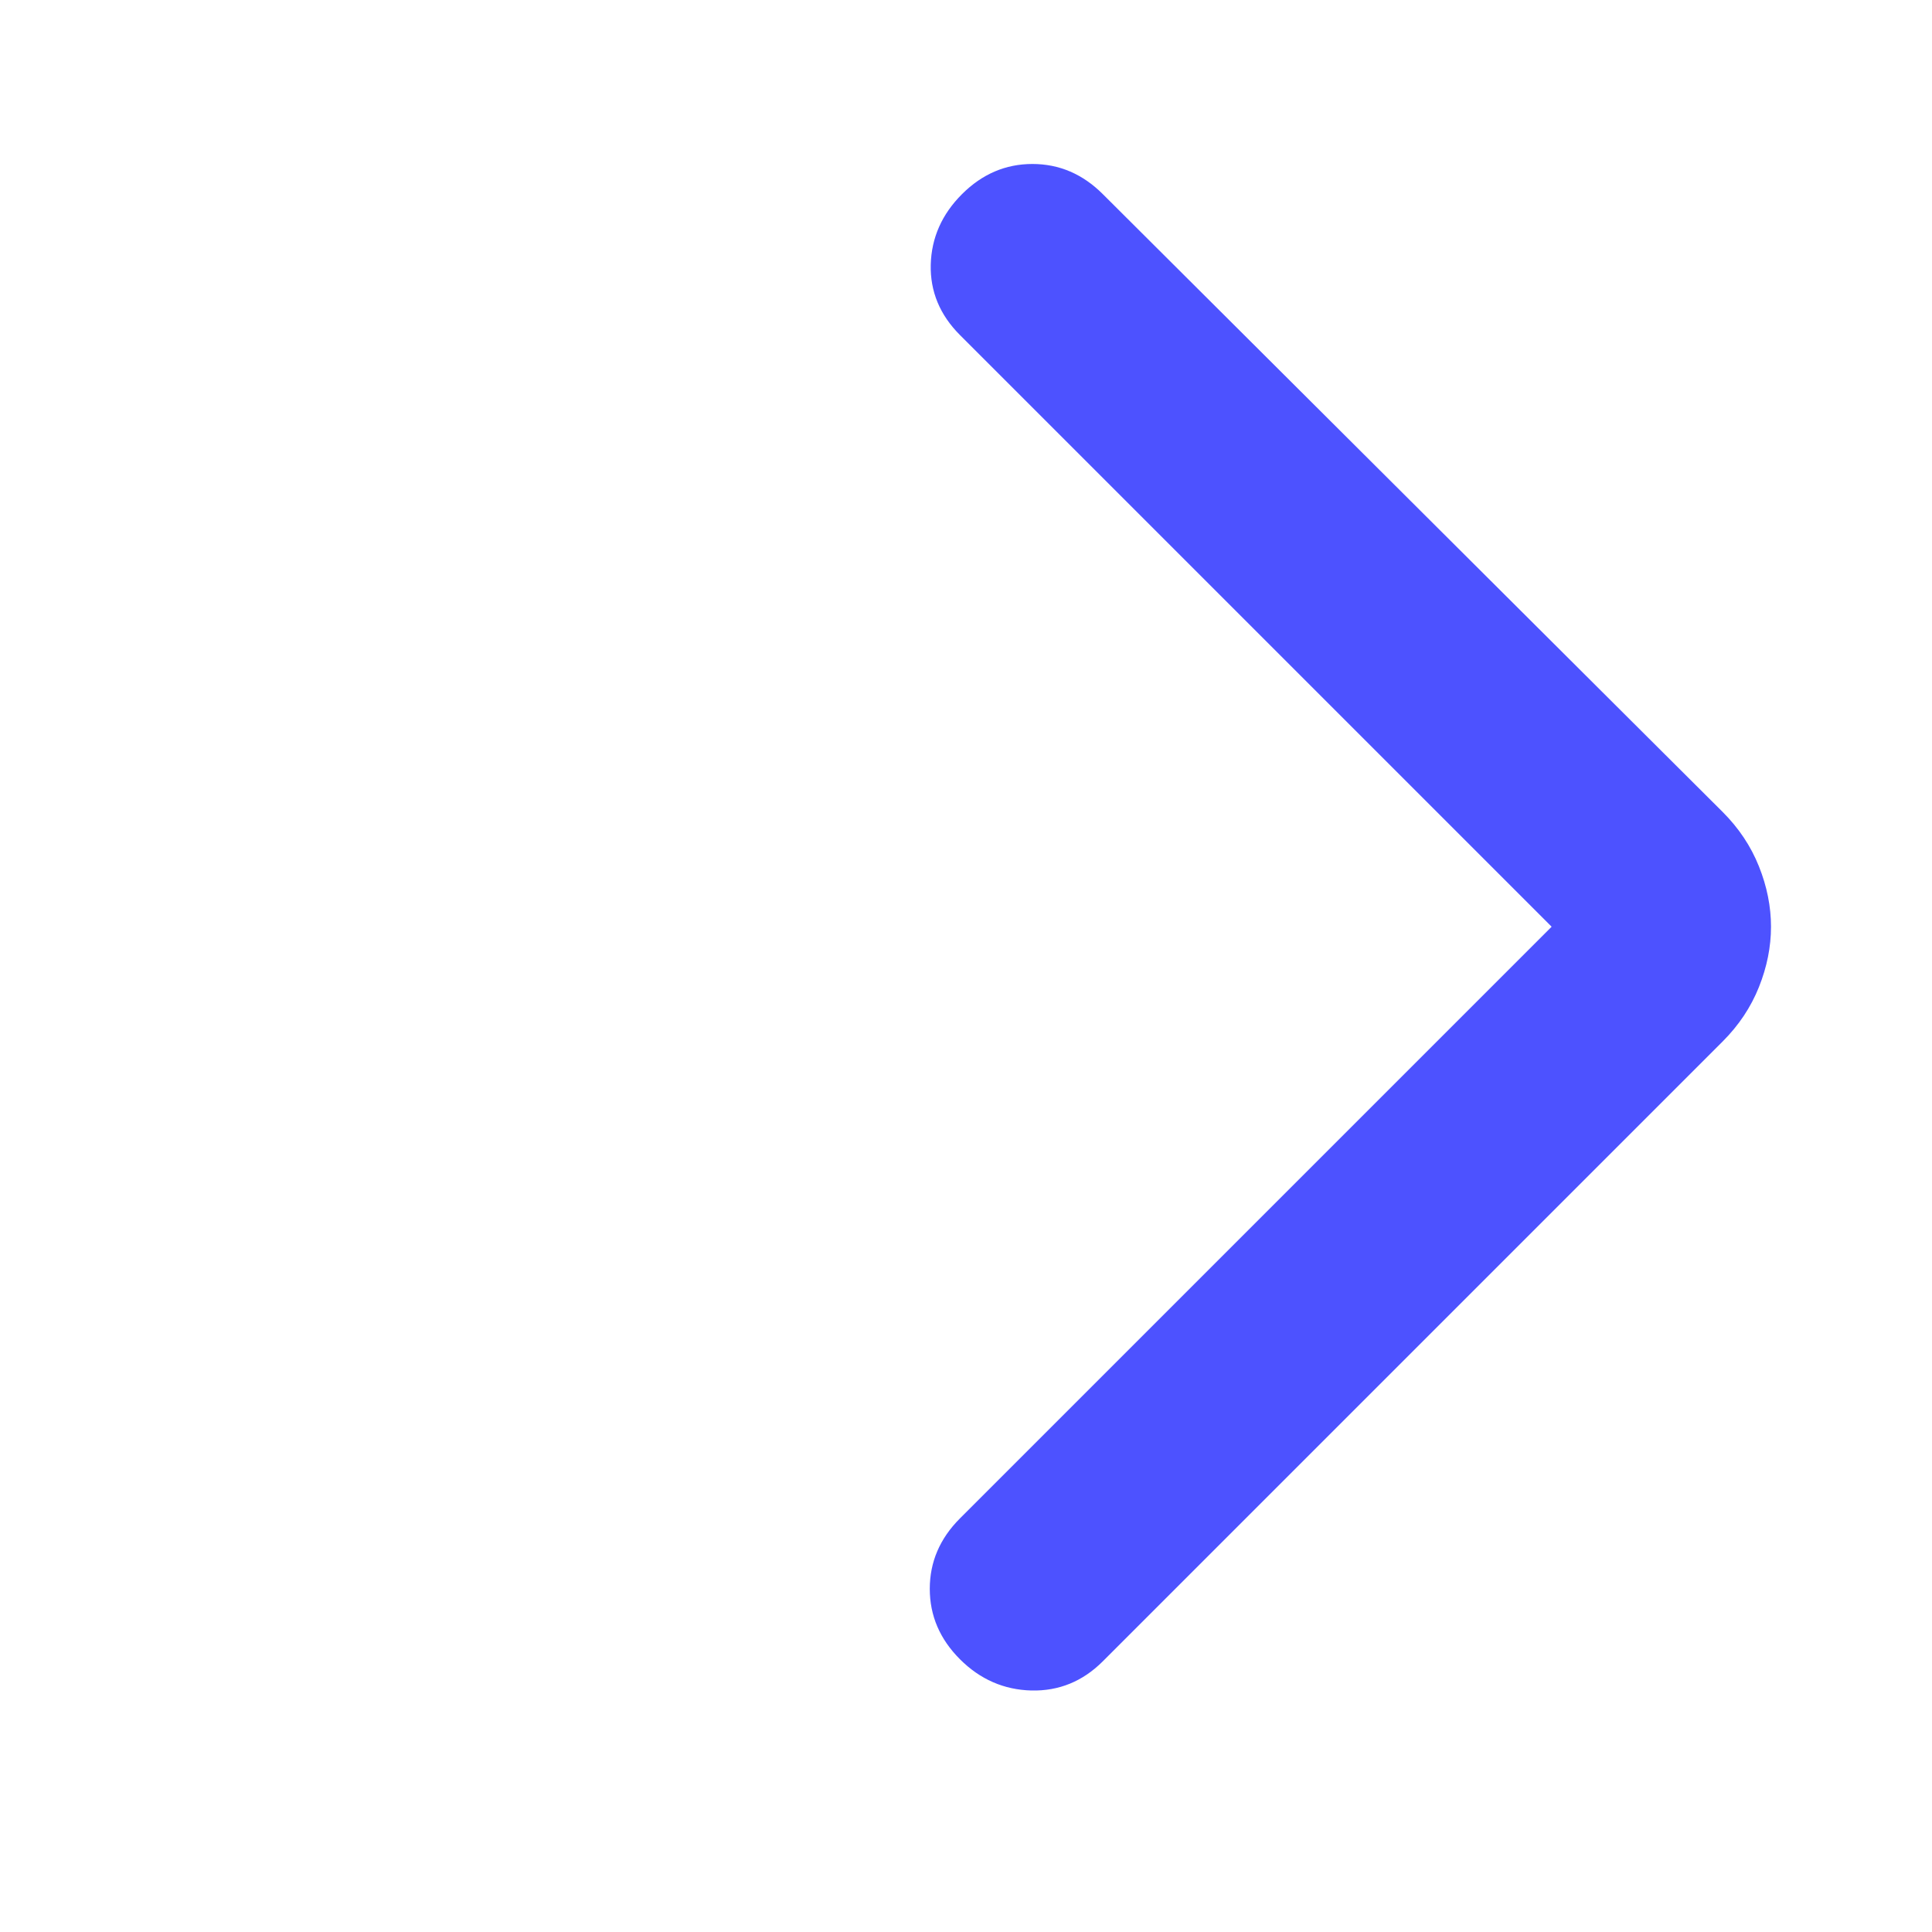 <svg width="24" height="24" viewBox="0 0 24 24" fill="none" xmlns="http://www.w3.org/2000/svg">
<g id="icon2">
<mask id="mask0_4426_6166" style="mask-type:alpha" maskUnits="userSpaceOnUse" x="0" y="0" width="24" height="24">
<rect id="Bounding box" x="24" y="24" width="24" height="24" transform="rotate(-180 24 24)" fill="#D9D9D9"/>
</mask>
<g mask="url(#mask0_4426_6166)">
<path id="arrow_back_ios" d="M19.275 11.512L11.925 4.162C11.675 3.912 11.554 3.62 11.562 3.287C11.571 2.954 11.7 2.662 11.95 2.412C12.2 2.162 12.492 2.037 12.825 2.037C13.158 2.037 13.45 2.162 13.7 2.412L21.4 10.087C21.6 10.287 21.75 10.512 21.85 10.762C21.95 11.012 22 11.262 22 11.512C22 11.762 21.95 12.012 21.85 12.262C21.75 12.512 21.6 12.737 21.4 12.937L13.7 20.637C13.45 20.887 13.154 21.008 12.812 21C12.471 20.991 12.175 20.862 11.925 20.612C11.675 20.362 11.55 20.07 11.55 19.737C11.55 19.404 11.675 19.112 11.925 18.862L19.275 11.512Z" fill="#4D52FF"/>
</g>
</g>
</svg>
